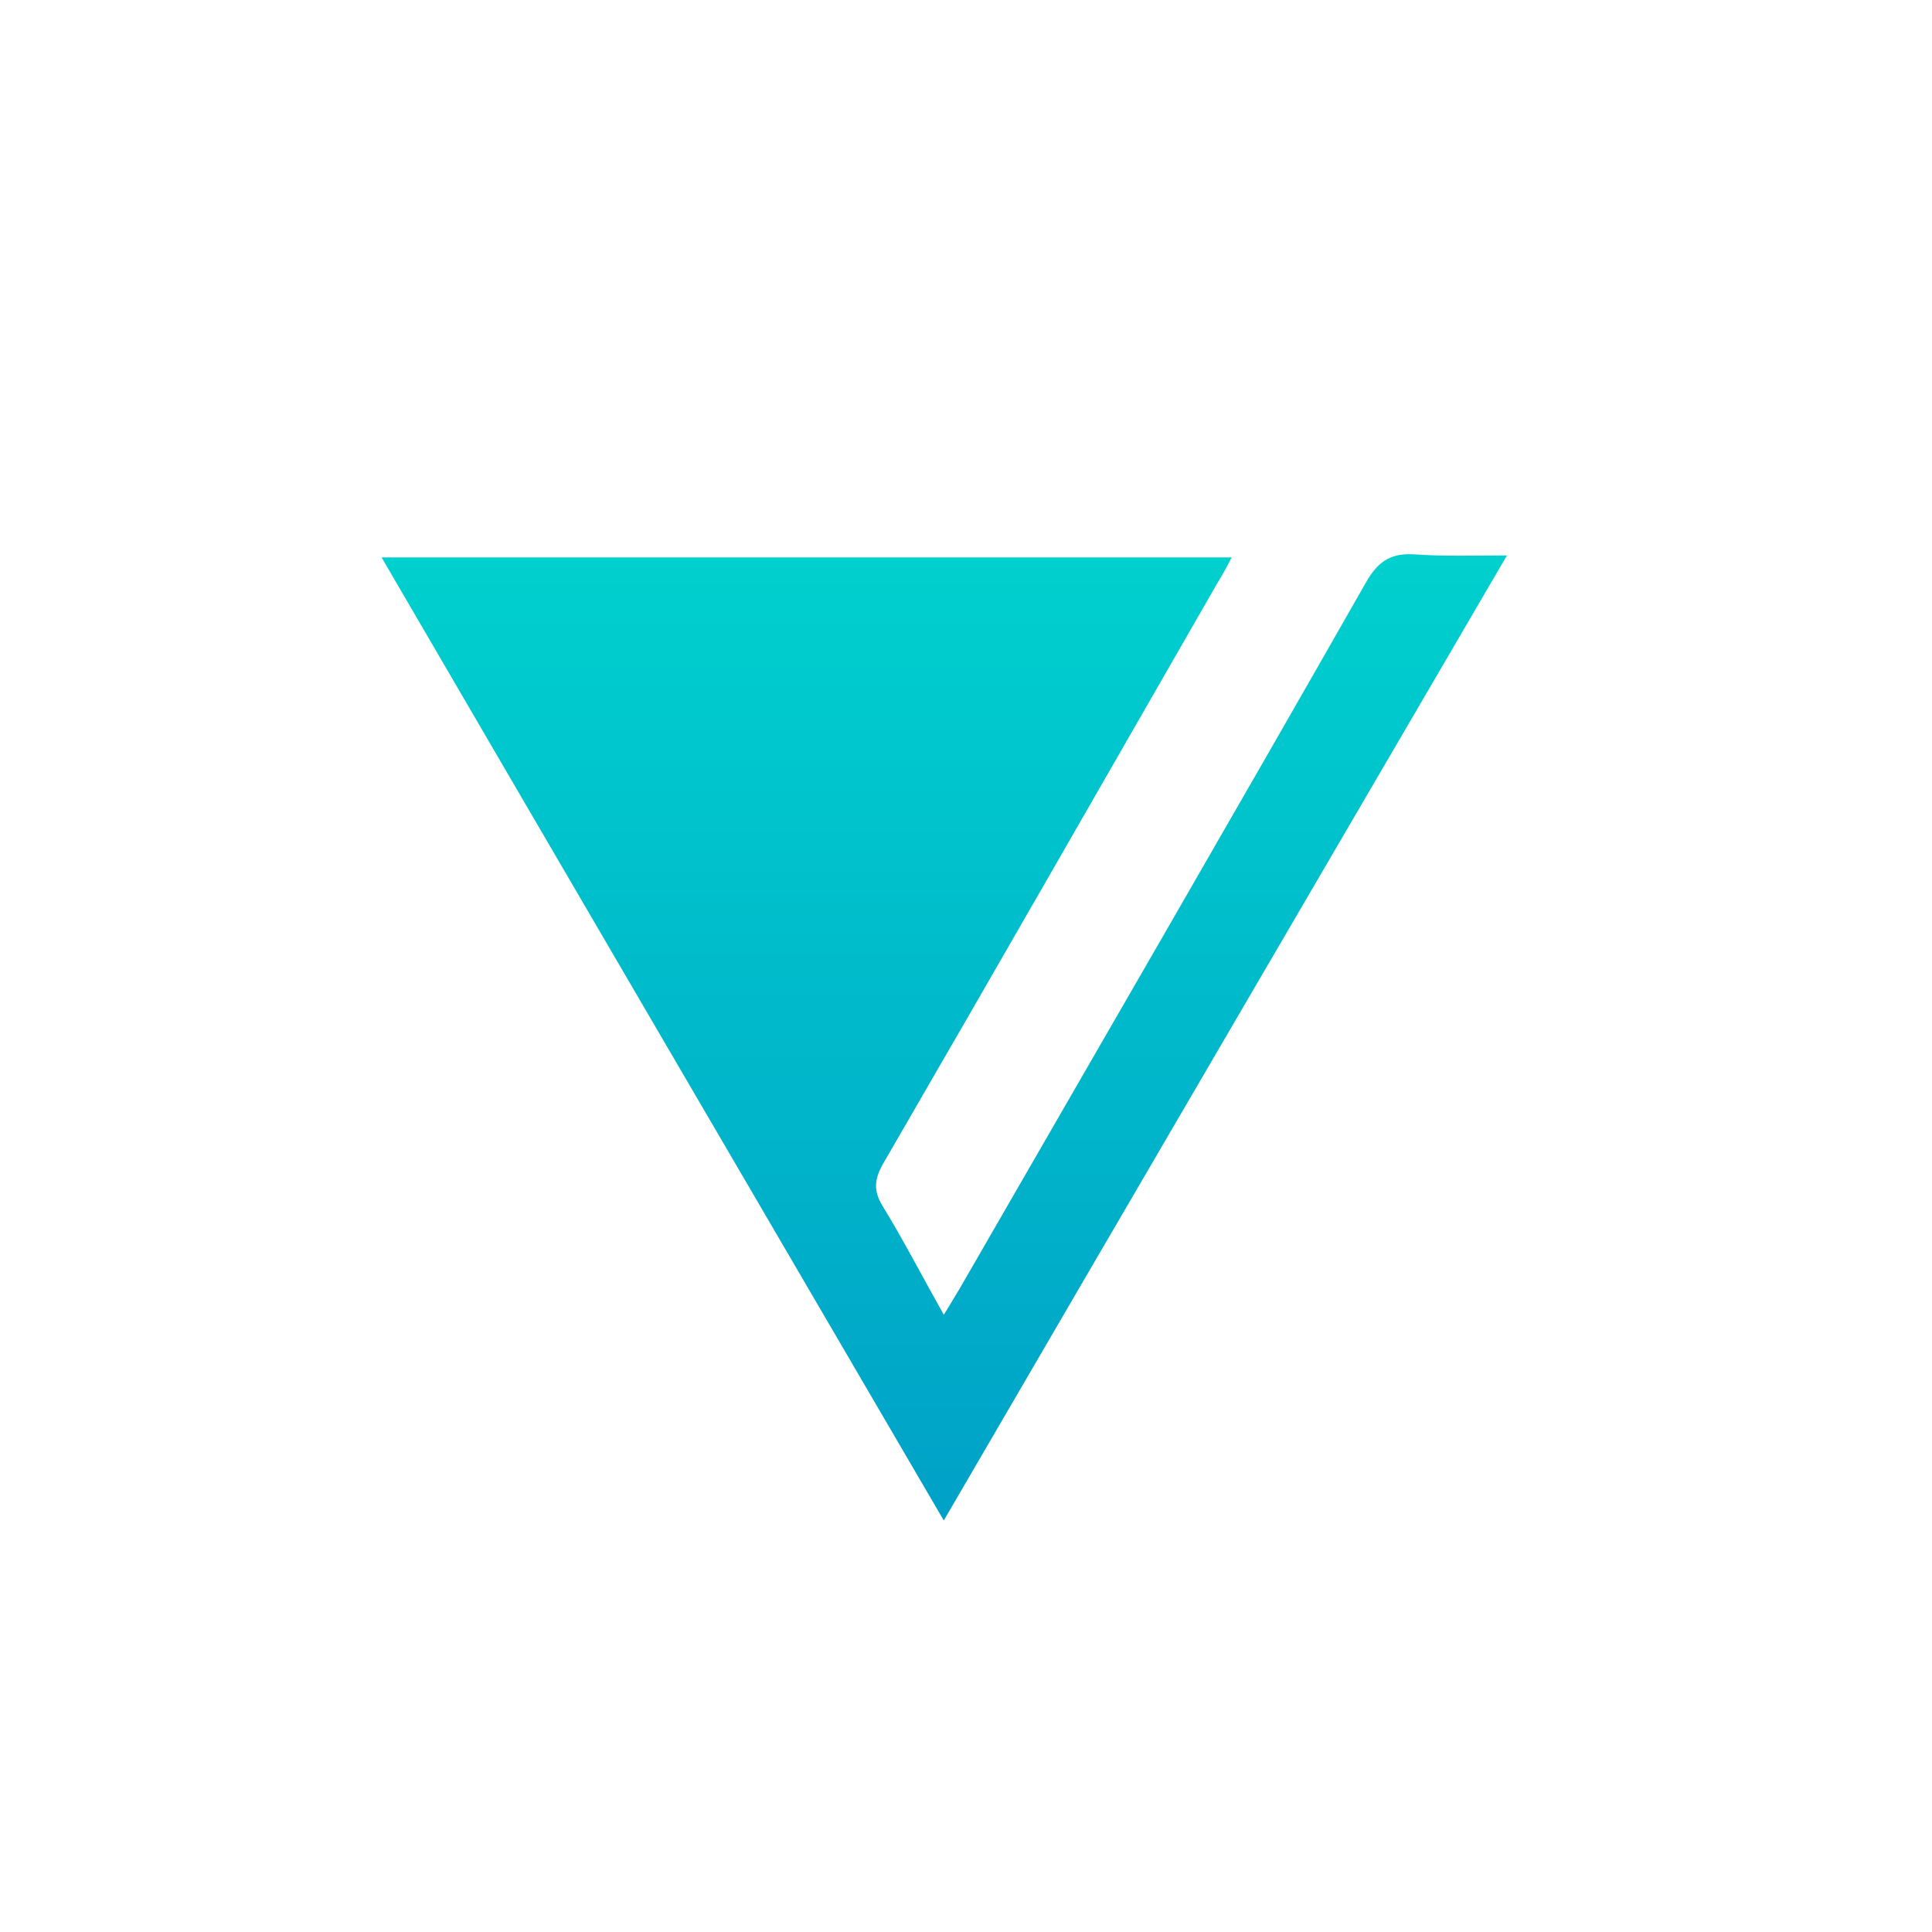 <?xml version="1.0" encoding="utf-8"?>
<!-- Generator: Adobe Illustrator 27.4.1, SVG Export Plug-In . SVG Version: 6.00 Build 0)  -->
<svg version="1.1" id="Layer_1" xmlns="http://www.w3.org/2000/svg" xmlns:xlink="http://www.w3.org/1999/xlink" x="0px" y="0px"
	 viewBox="0 0 200 200" style="enable-background:new 0 0 200 200;" xml:space="preserve">
<style type="text/css">
	.st0{fill:url(#SVGID_1_);}
</style>
<linearGradient id="SVGID_1_" gradientUnits="userSpaceOnUse" x1="97.74" y1="157.362" x2="97.74" y2="57.381">
	<stop  offset="0" style="stop-color:#00A1C7"/>
	<stop  offset="1" style="stop-color:#00D0CE"/>
</linearGradient>
<path class="st0" d="M97.7,157.4C78.2,124,58.9,91,39.5,57.7c29.5,0,58.6,0,88,0c-0.5,1-1,1.9-1.5,2.7c-11.5,20-23,40.1-34.6,60.1
	c-0.9,1.6-1,2.8,0,4.4c2.2,3.6,4.1,7.3,6.3,11.2c0.7-1.1,1.2-2,1.7-2.8c14-24.3,28.1-48.6,42-73c1.3-2.3,2.7-3.1,5.2-2.9
	c3,0.2,5.9,0.1,9.4,0.1C136.5,90.9,117.2,123.9,97.7,157.4z"/>
</svg>
